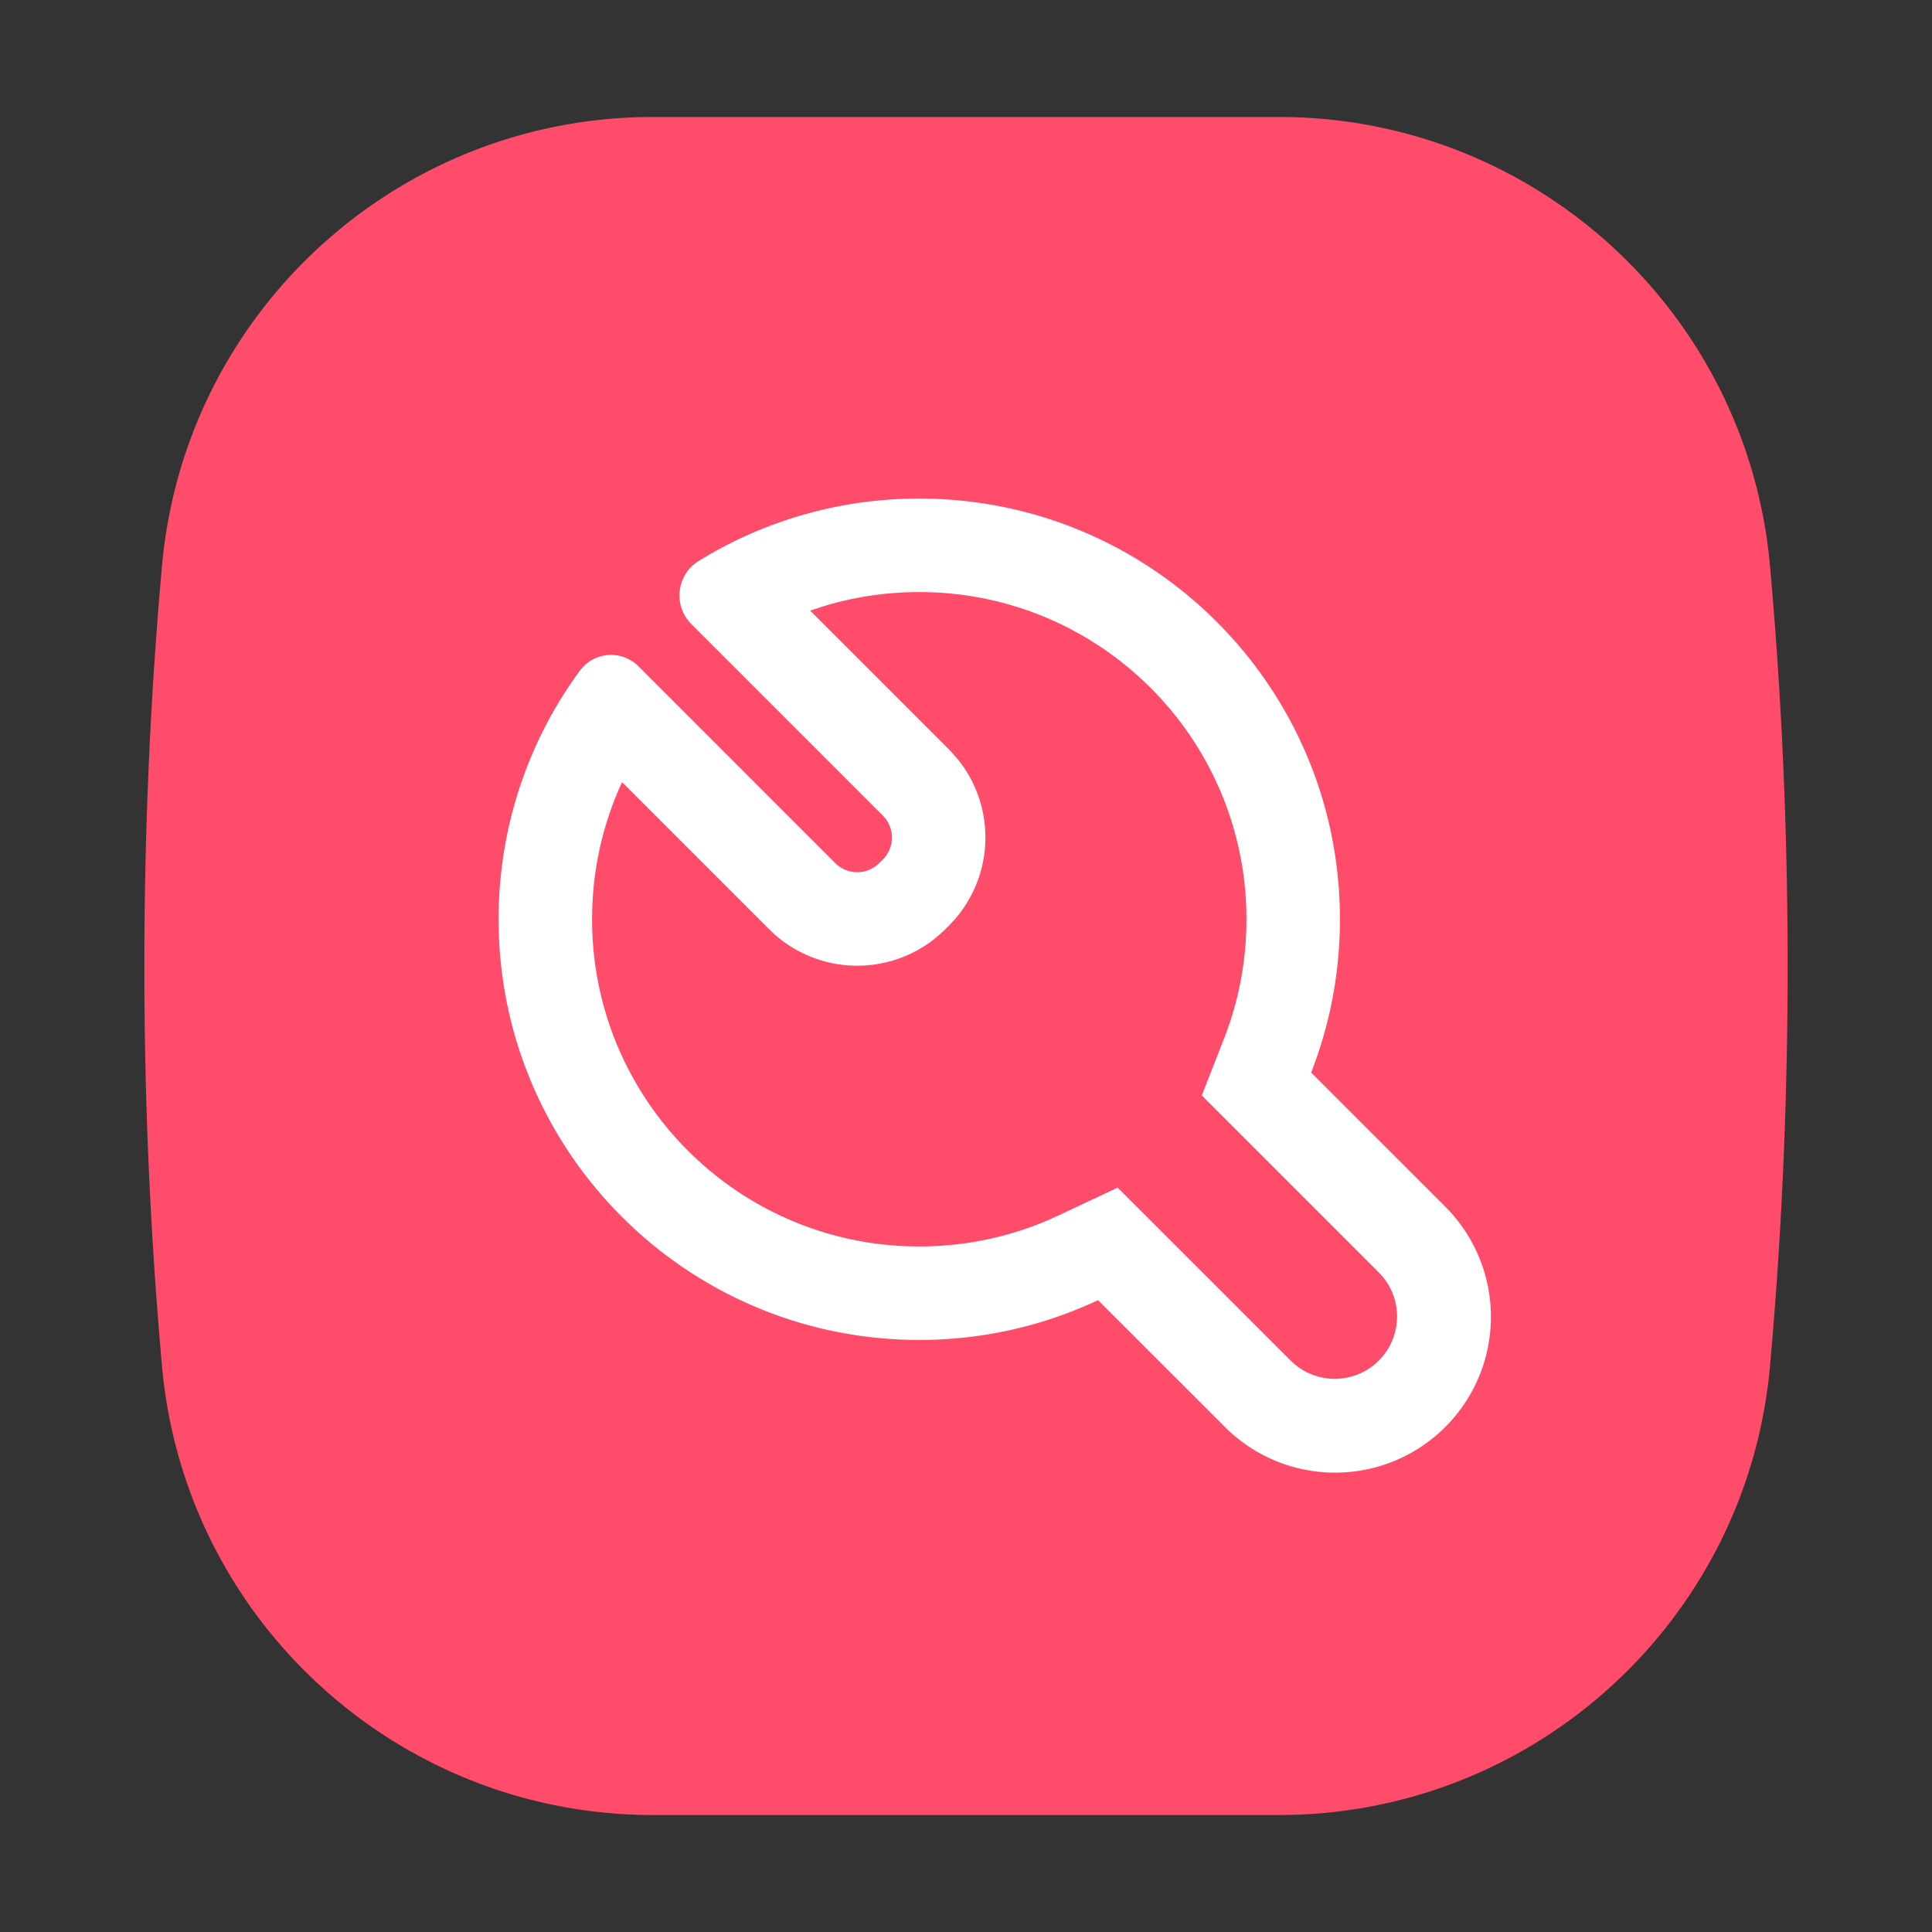 <svg xmlns="http://www.w3.org/2000/svg" viewBox="0 0 1024 1024"><rect x="0" y="0" width="1024" height="1024" fill="#333333" stroke="none"/><path fill="#FF4C6A" d="M346.11 62h331.78c135.29 0 248.212 103.268 260.26 238.021 6.228 69.62 9.334 140.284 9.334 211.979 0 71.71-3.106 142.36-9.334 211.979C926.102 858.732 813.18 962 677.89 962H346.11C210.82 962 97.899 858.732 85.85 723.979A2379 2379 0 0 1 76.516 512c0-71.71 3.107-142.36 9.334-211.979C97.9 165.268 210.82 62 346.11 62"/><path fill="#FFF" d="M487.226 264.258c123.144 0 222.968 99.824 222.968 222.968 0 28.672-5.417 56.072-15.261 81.26l70.821 70.804A82.58 82.58 0 1 1 648.97 756.075l-66.99-66.956a222.1 222.1 0 0 1-94.753 21.075c-123.144 0-222.968-99.824-222.968-222.968 0-49.268 15.988-94.803 43.041-131.716a20.53 20.53 0 0 1 31.067-2.379l5.814 5.814 98.486 98.502a16.516 16.516 0 0 0 21.8 1.371l1.57-1.37 1.866-1.867a16.516 16.516 0 0 0 1.371-21.801l-1.37-1.553-97.611-97.61-3.881-3.882a21.438 21.438 0 0 1 3.914-33.412 221.93 221.93 0 0 1 116.901-33.065zm0 49.548c-17.705 0-34.965 2.643-51.365 7.713l-6.458 2.131 73.53 73.53 2.097 2.246 1.388 1.553 1.982 2.378a66.065 66.065 0 0 1-3.023 84.678l-2.444 2.577-1.866 1.866-2.247 2.114-1.552 1.37-2.378 1.983a66.065 66.065 0 0 1-84.679-3.006l-2.576-2.461-77.923-77.923-.975 2.114a172.7 172.7 0 0 0-14.831 64.859l-.1 5.698c0 95.777 77.643 173.42 173.42 173.42 23.717 0 46.675-4.741 67.93-13.792l5.749-2.576 31.496-14.815 91.598 91.582a33.032 33.032 0 0 0 48.657-44.61l-1.933-2.098-93.745-93.746 11.809-30.174c7.795-19.935 11.858-41.241 11.858-63.191 0-95.777-77.642-173.42-173.419-173.42"/></svg>